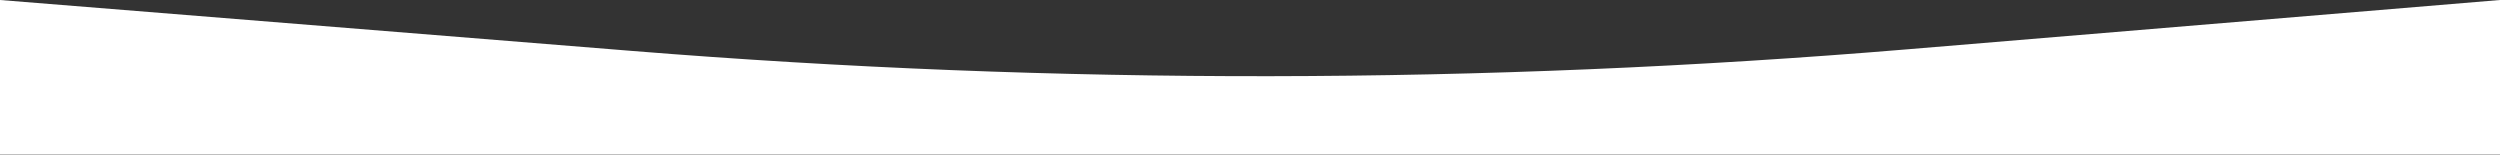 <?xml version="1.0" encoding="UTF-8"?> <svg xmlns="http://www.w3.org/2000/svg" width="1600" height="99" viewBox="0 0 1600 99" fill="none"><rect x="0" y="0" width="1600" height="99" fill="#333333" stroke="none"/> <path d="M0 0L404.753 32.613C676.404 54.501 949.389 54.143 1220.98 31.541L1600 0V98.9H0V0Z" fill="white"></path> </svg> 